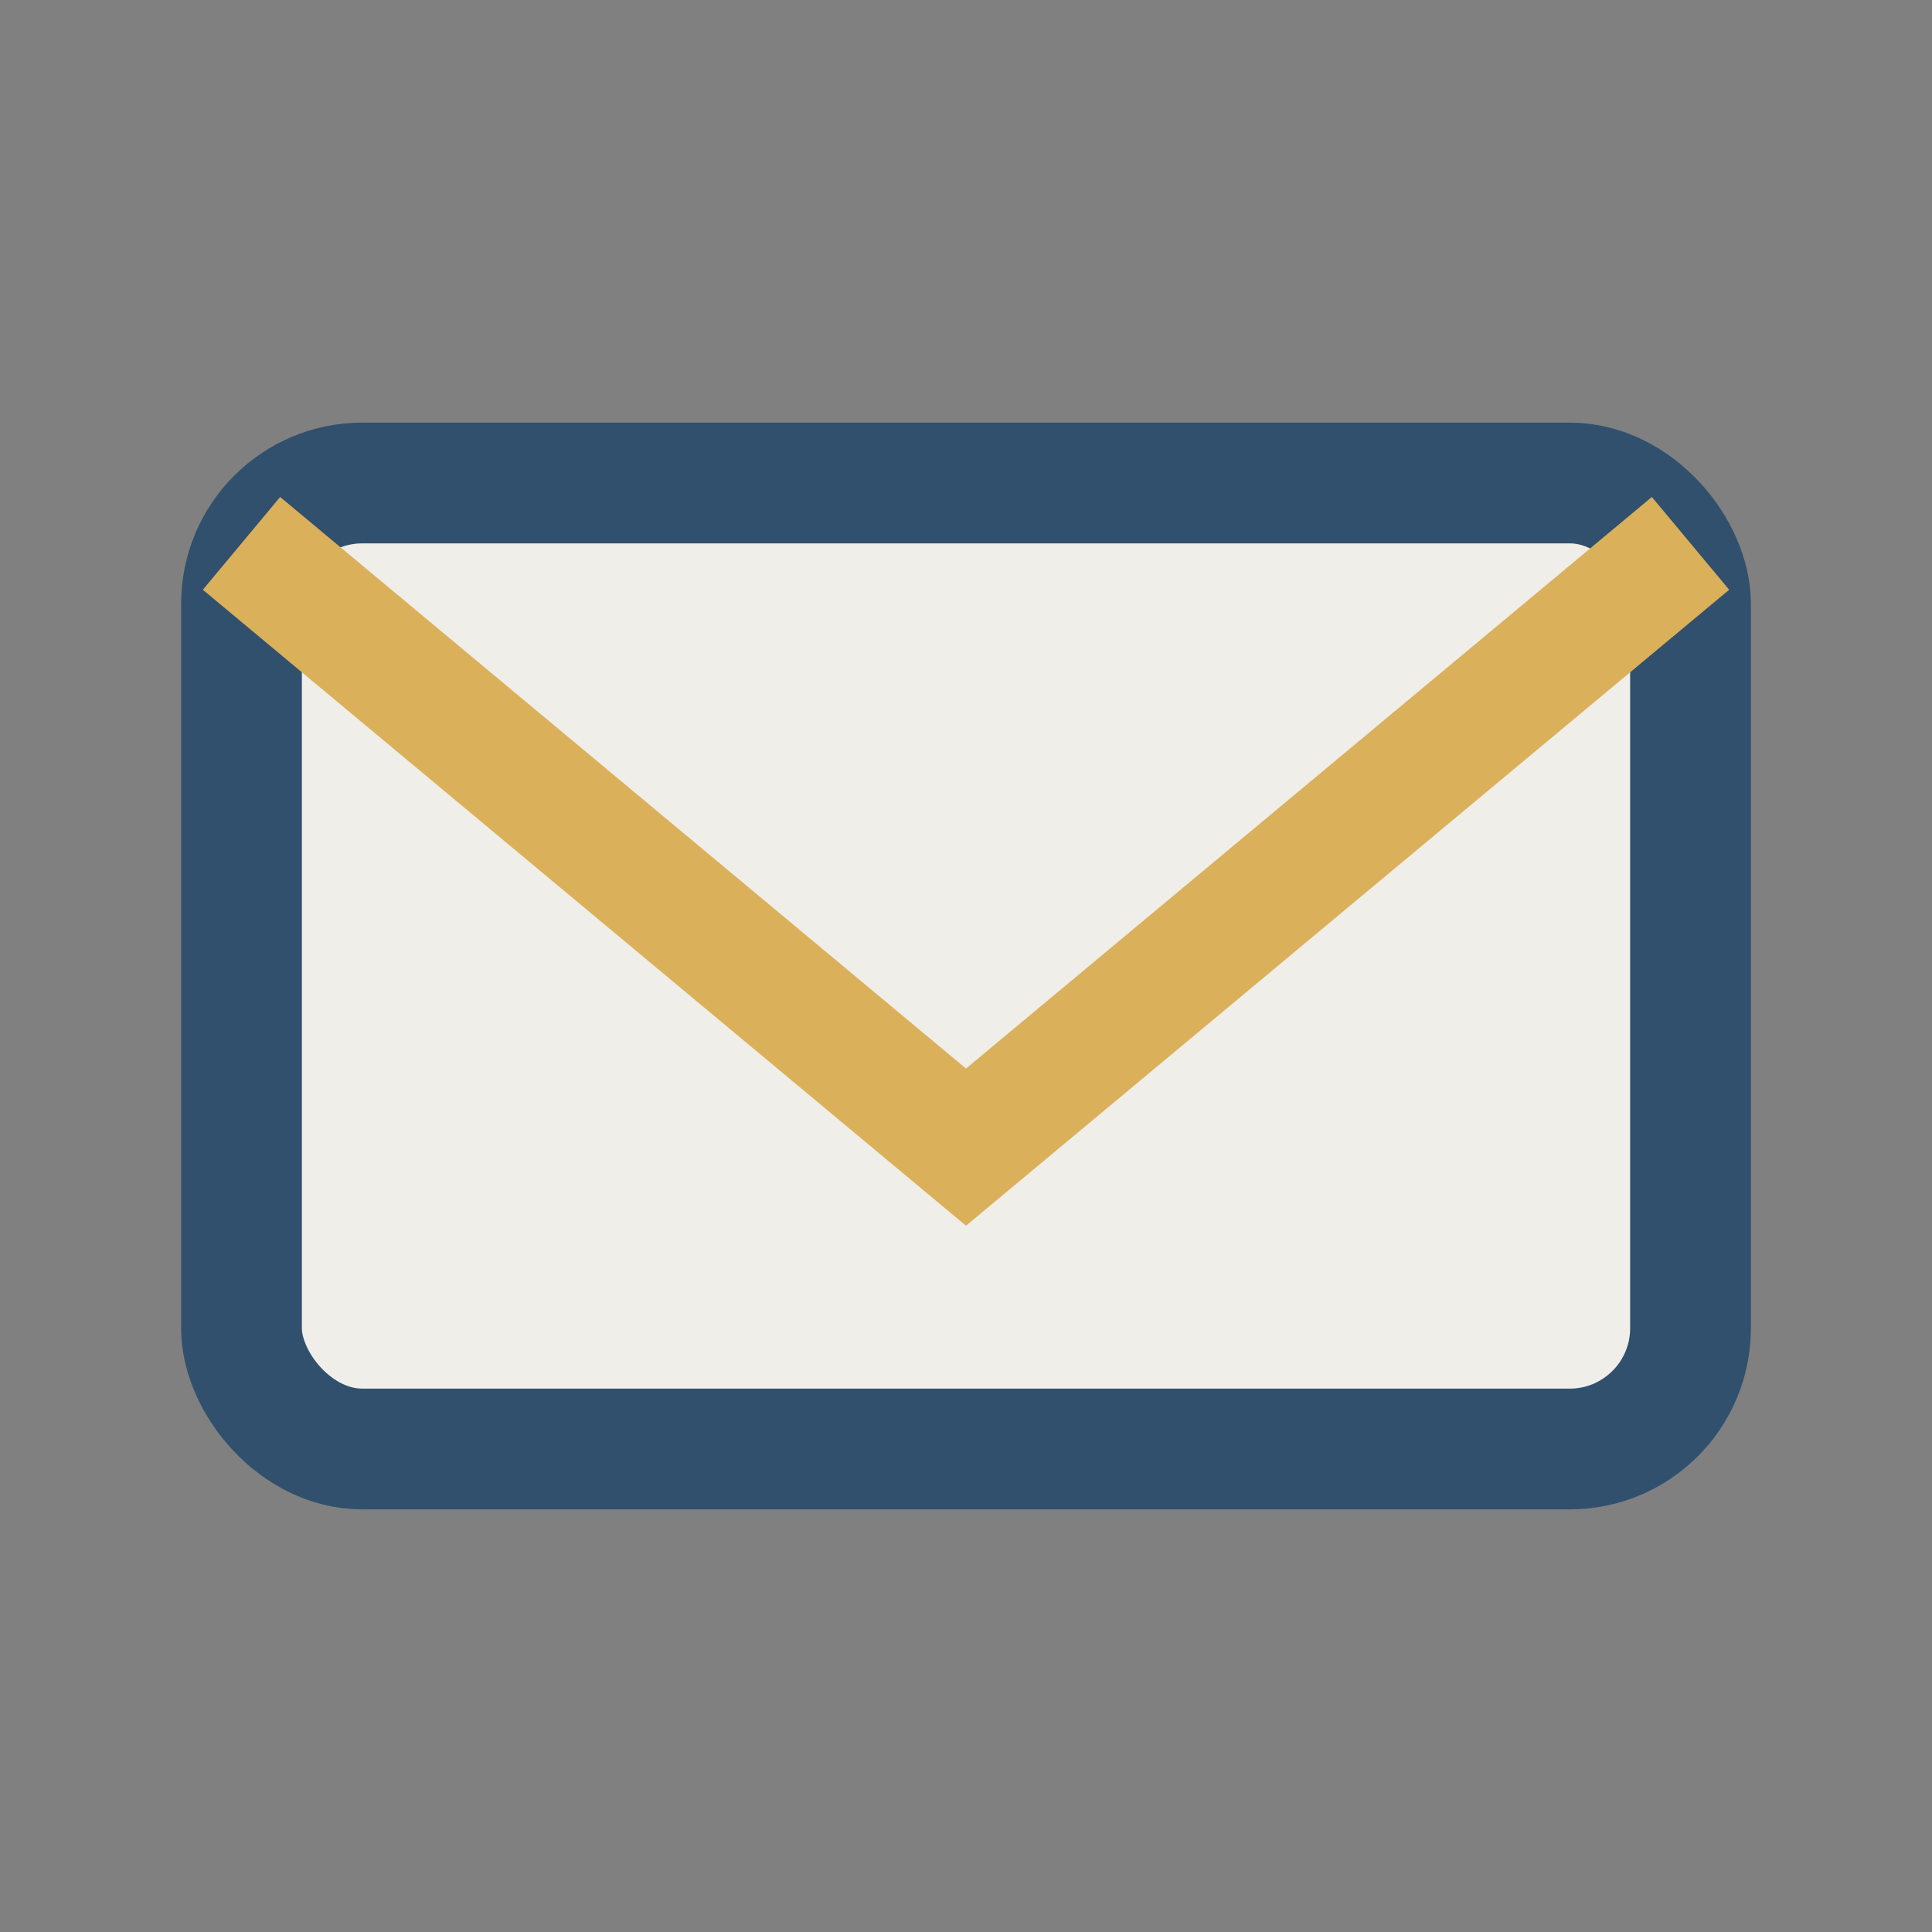 <?xml version="1.0" encoding="UTF-8"?>
<svg xmlns="http://www.w3.org/2000/svg" width="32" height="32" viewBox="0 0 32 32"><rect x="0" y="0" width="32" height="32" fill="#808080" stroke="none"/><rect x="4" y="8" width="24" height="16" rx="2" fill="#EFEEE9" stroke="#31506D" stroke-width="2"/><path d="M4 9l12 10 12-10" fill="none" stroke="#DBB05A" stroke-width="2"/></svg>